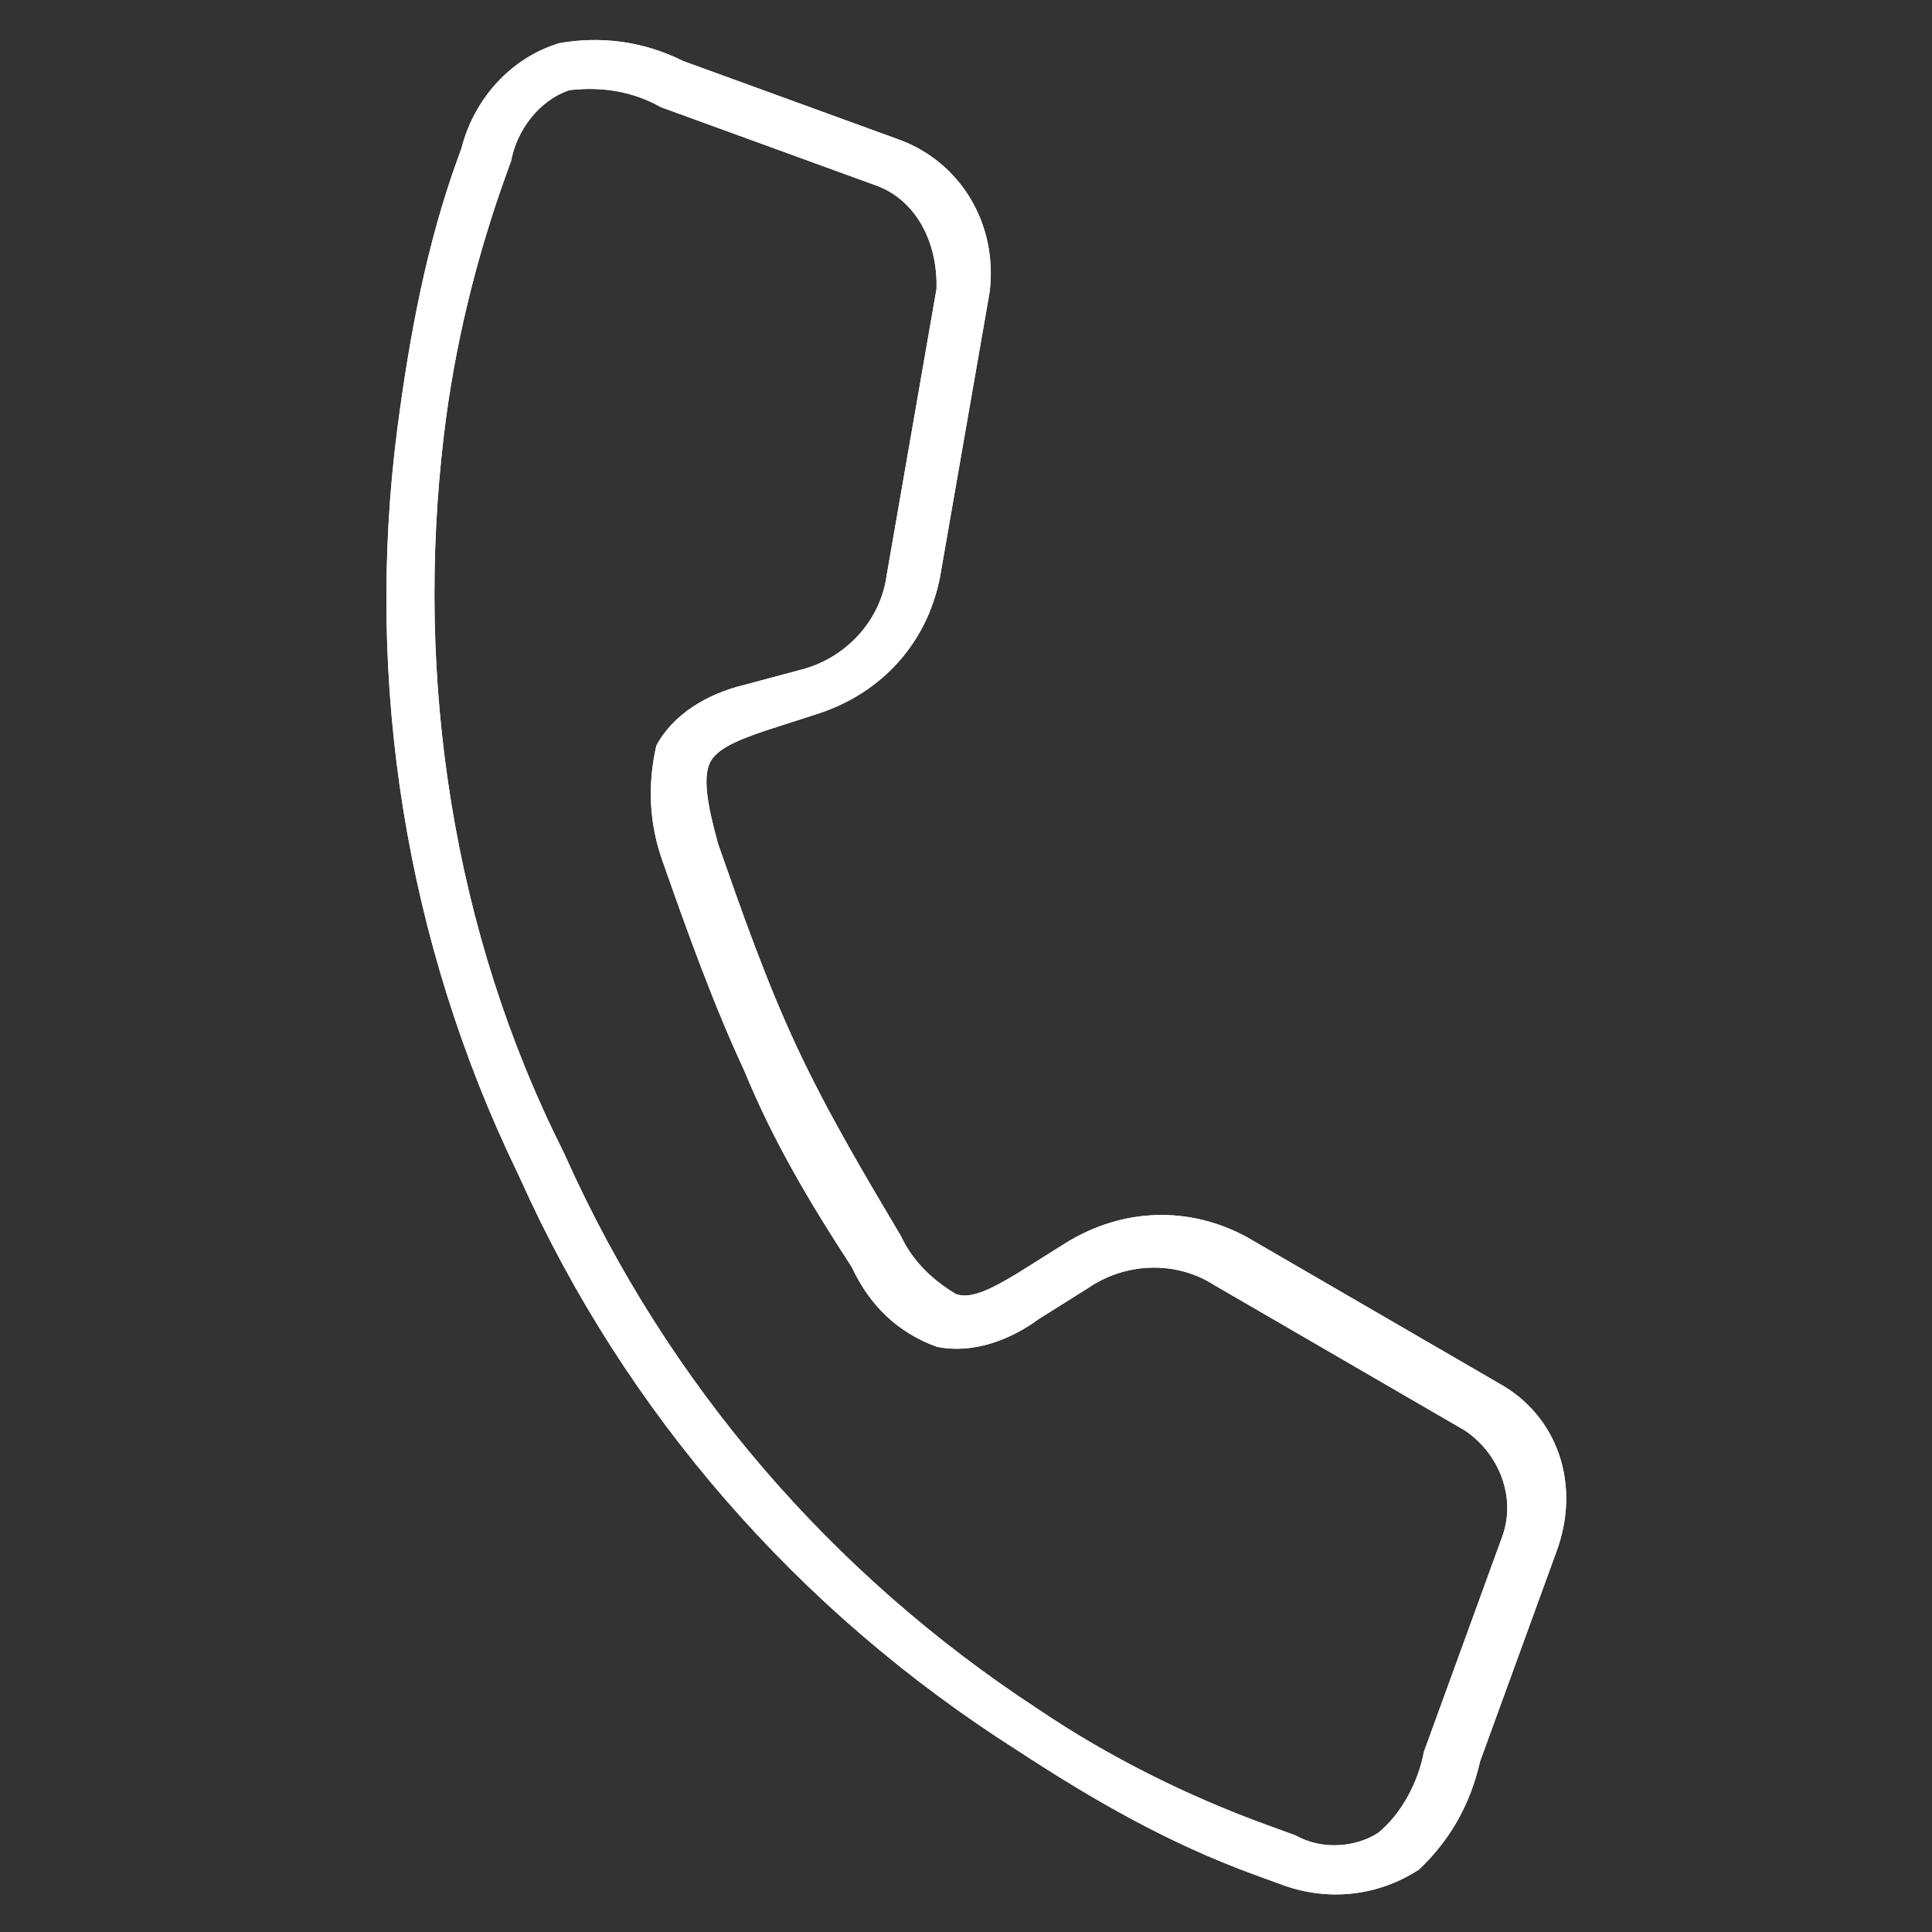<?xml version="1.0" encoding="UTF-8"?> <svg xmlns="http://www.w3.org/2000/svg" xmlns:xlink="http://www.w3.org/1999/xlink" version="1.1" id="Layer_1" x="0px" y="0px" viewBox="0 0 37.9 37.9" style="enable-background:new 0 0 37.9 37.9;" xml:space="preserve"><rect x="0" y="0" width="37.9" height="37.9" fill="#333333" stroke="none"/> <style type="text/css"> .st0{fill:#FFFFFF;} </style> <g transform="translate(270.057 -1489.637) rotate(20)"> <g transform="translate(265.217 1488.707)"> <g transform="translate(0 0)"> <path class="st0" d="M26.8,29.6h-0.1h-0.1h0h-0.4c-1.8,0-3.5-0.3-5.2-0.7C16,27.8,11.5,25.3,8,21.7l-0.1-0.1 c-3.6-3.5-6.1-8-7.2-12.9C0.3,6.9,0,5.1,0,3.3c0,0,0-0.1,0-0.1c0,0,0-0.1,0-0.1c-0.1-1,0.3-2,1.1-2.6C1.8,0.1,2.6-0.1,3.5,0 l0.1,0c0.1,0,0.2,0,0.3,0l0.9,0l0.9,0l0.5,0c0.6,0,1.2,0,1.8,0c1.3,0,2.4,0.9,2.7,2.2l1,5.6c0.2,1.3-0.3,2.5-1.3,3.3l-0.9,0.7 c-0.5,0.4-0.8,0.7-0.8,1c0,0.3,0.2,0.7,0.7,1.4c0.9,1.1,1.8,2.2,2.8,3.2c1,1,2.1,1.9,3.2,2.8c0.4,0.4,0.9,0.6,1.4,0.7 c0.3,0,0.6-0.3,1-0.8l0.7-0.9c0.8-1,2-1.5,3.3-1.3l5.6,1c1.3,0.2,2.2,1.3,2.2,2.7c0,0.5,0,1,0,1.5v0.3c0,0.7,0,1.5,0,2.2 c0,0.1,0,0.2,0,0.3v0.1c0.1,0.8,0,1.6-0.4,2.4l0,0C28.6,29.2,27.7,29.6,26.8,29.6z M26.5,28.6h0.1h0.1c0.6,0.1,1.2-0.2,1.5-0.6 l0,0c0.3-0.5,0.4-1.2,0.3-1.8v-0.1c0-0.1,0-0.2,0-0.3c0-0.7,0-1.5,0-2.2v-0.3c0-0.5,0-1,0-1.6c0-0.8-0.6-1.5-1.4-1.7l-5.6-1 c-0.9-0.2-1.8,0.2-2.3,0.9l-0.7,0.9c-0.4,0.6-1,1.1-1.7,1.2c-0.8,0-1.5-0.3-2.1-0.9c-1.2-0.9-2.3-1.8-3.3-2.9c-1-1-2-2.2-2.9-3.3 c-0.5-0.6-0.8-1.3-0.9-2.1c0.1-0.7,0.6-1.3,1.2-1.7l1-0.7c0.7-0.5,1.1-1.4,0.9-2.3l-1-5.6C9.4,1.6,8.7,1,7.9,1C7.3,1,6.7,1,6.1,1 L5.6,1L4.7,1L3.8,1C3.7,1,3.6,1,3.5,1L3.4,1C2.8,0.9,2.2,1,1.6,1.3C1.1,1.7,0.9,2.4,1,3v0c0,0,0,0.1,0,0.1c0,0,0,0.1,0,0.1 C1,5,1.2,6.8,1.6,8.5c1.1,4.7,3.5,9.1,7,12.4l0.1,0.1c3.4,3.5,7.7,5.9,12.4,7c1.6,0.4,3.3,0.6,5,0.6h0L26.5,28.6z"></path> </g> <g transform="translate(0 0)"> <path class="st0" d="M26.8,29.6h-0.1h-0.1h0h-0.4c-1.8,0-3.5-0.3-5.2-0.7C16,27.8,11.5,25.3,8,21.7l-0.1-0.1 c-3.6-3.5-6.1-8-7.2-12.9C0.3,6.9,0,5.1,0,3.3c0,0,0-0.1,0-0.1c0,0,0-0.1,0-0.1c-0.1-1,0.3-2,1.1-2.6C1.8,0.1,2.6-0.1,3.5,0 l0.1,0c0.1,0,0.2,0,0.3,0l0.9,0l0.9,0l0.5,0c0.6,0,1.2,0,1.8,0c1.3,0,2.4,0.9,2.7,2.2l1,5.6c0.2,1.3-0.3,2.5-1.3,3.3l-0.9,0.7 c-0.5,0.4-0.8,0.7-0.8,1c0,0.3,0.2,0.7,0.7,1.4c0.9,1.1,1.8,2.2,2.8,3.2c1,1,2.1,1.9,3.2,2.8c0.4,0.4,0.9,0.6,1.4,0.7 c0.3,0,0.6-0.3,1-0.8l0.7-0.9c0.8-1,2-1.5,3.3-1.3l5.6,1c1.3,0.2,2.2,1.3,2.2,2.7c0,0.5,0,1,0,1.5v0.3c0,0.7,0,1.5,0,2.2 c0,0.1,0,0.2,0,0.3v0.1c0.1,0.8,0,1.6-0.4,2.4l0,0C28.6,29.2,27.7,29.6,26.8,29.6z M26.5,28.6h0.1h0.1c0.6,0.1,1.2-0.2,1.5-0.6 l0,0c0.3-0.5,0.4-1.2,0.3-1.8v-0.1c0-0.1,0-0.2,0-0.3c0-0.7,0-1.5,0-2.2v-0.3c0-0.5,0-1,0-1.6c0-0.8-0.6-1.5-1.4-1.7l-5.6-1 c-0.9-0.2-1.8,0.2-2.3,0.9l-0.7,0.9c-0.4,0.6-1,1.1-1.7,1.2c-0.8,0-1.5-0.3-2.1-0.9c-1.2-0.9-2.3-1.8-3.3-2.9c-1-1-2-2.2-2.9-3.3 c-0.5-0.6-0.8-1.3-0.9-2.1c0.1-0.7,0.6-1.3,1.2-1.7l1-0.7c0.7-0.5,1.1-1.4,0.9-2.3l-1-5.6C9.4,1.6,8.7,1,7.9,1C7.3,1,6.7,1,6.1,1 L5.6,1L4.7,1L3.8,1C3.7,1,3.6,1,3.5,1L3.4,1C2.8,0.9,2.2,1,1.6,1.3C1.1,1.7,0.9,2.4,1,3v0c0,0,0,0.1,0,0.1c0,0,0,0.1,0,0.1 C1,5,1.2,6.8,1.6,8.5c1.1,4.7,3.5,9.1,7,12.4l0.1,0.1c3.4,3.5,7.7,5.9,12.4,7c1.6,0.4,3.3,0.6,5,0.6h0L26.5,28.6z"></path> </g> </g> </g> </svg> 